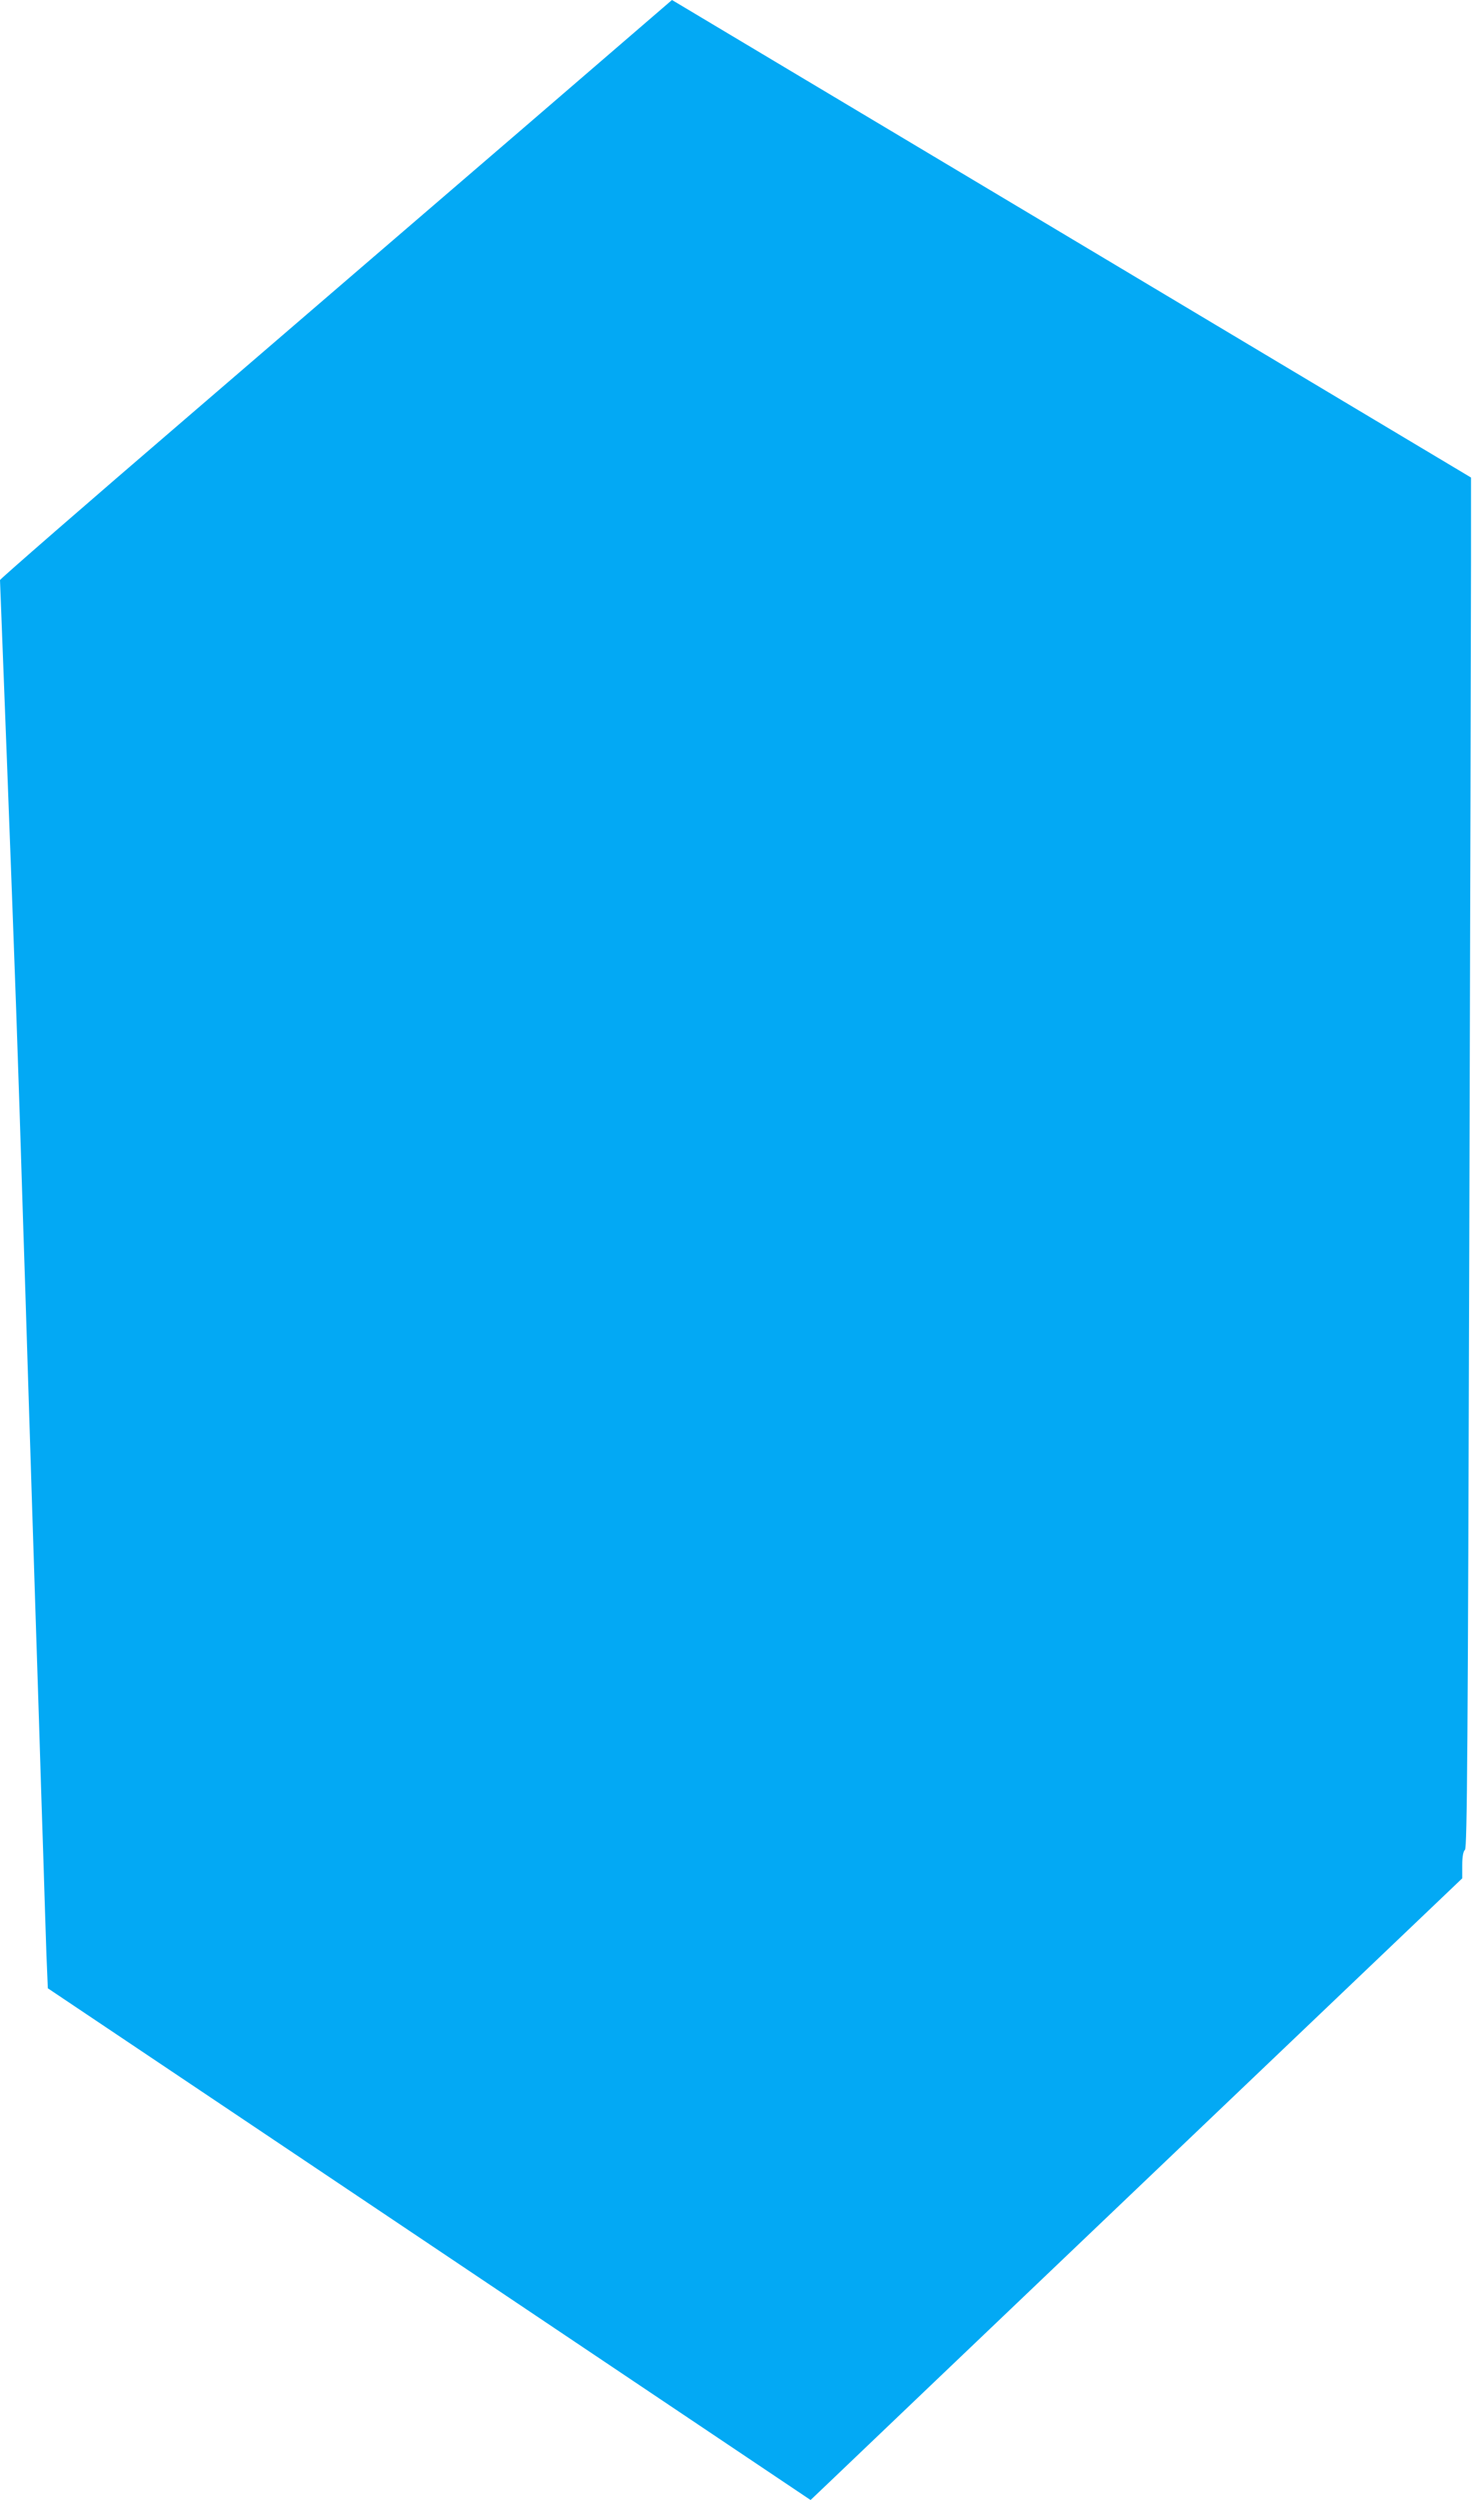 <?xml version="1.0" standalone="no"?>
<!DOCTYPE svg PUBLIC "-//W3C//DTD SVG 20010904//EN"
 "http://www.w3.org/TR/2001/REC-SVG-20010904/DTD/svg10.dtd">
<svg version="1.0" xmlns="http://www.w3.org/2000/svg"
 width="754pt" height="1280pt" viewBox="0 0 754 1280"
 preserveAspectRatio="xMidYMid meet">
<g transform="translate(0,1280) scale(0.1,-0.1)"
fill="#03a9f4" stroke="none">
<path d="M2684 12147 c-418 -359 -1192 -1025 -1721 -1480 -530 -455 -963 -832
-963 -837 0 -4 16 -415 35 -912 46 -1216 53 -1401 85 -2428 6 -179 15 -462 20
-630 15 -486 29 -910 40 -1260 6 -179 15 -458 20 -620 5 -162 14 -459 21 -660
6 -201 14 -440 17 -532 l7 -168 1954 -1310 1953 -1310 102 97 c56 54 807 770
1669 1592 l1567 1494 0 67 c0 45 5 71 14 79 11 9 15 521 22 3099 5 1698 9
3276 9 3507 l0 420 -2020 1207 c-1111 663 -2032 1214 -2046 1222 l-27 16 -758
-653z"/>
</g>
</svg>
